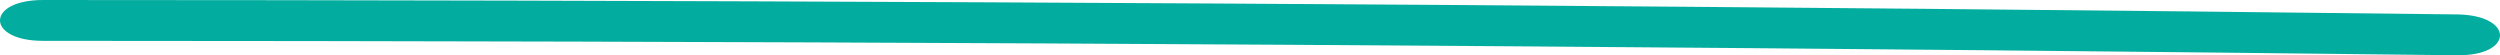 <svg xmlns="http://www.w3.org/2000/svg" xmlns:xlink="http://www.w3.org/1999/xlink" width="351.502" height="7.771" viewBox="0 0 351.502 7.771">
  <defs>
    <clipPath id="clip-path">
      <rect id="Rectangle_24693" data-name="Rectangle 24693" width="351.502" height="7.771" fill="#02ad9f"/>
    </clipPath>
  </defs>
  <g id="Group_19704" data-name="Group 19704" transform="translate(0 0)">
    <g id="Group_19638" data-name="Group 19638" transform="translate(0 0)" clip-path="url(#clip-path)">
      <path id="Path_83097" data-name="Path 83097" d="M6.047,0q132.24.027,264.46,1.24,37.479.345,74.951.787c8.043.094,8.074,5.837,0,5.743Q213.263,6.216,81.017,5.851q-37.482-.1-74.969-.108C-2.01,5.741-2.022,0,6.047,0" transform="translate(0 0)" fill="#02ad9f"/>
    </g>
  </g>
</svg>
